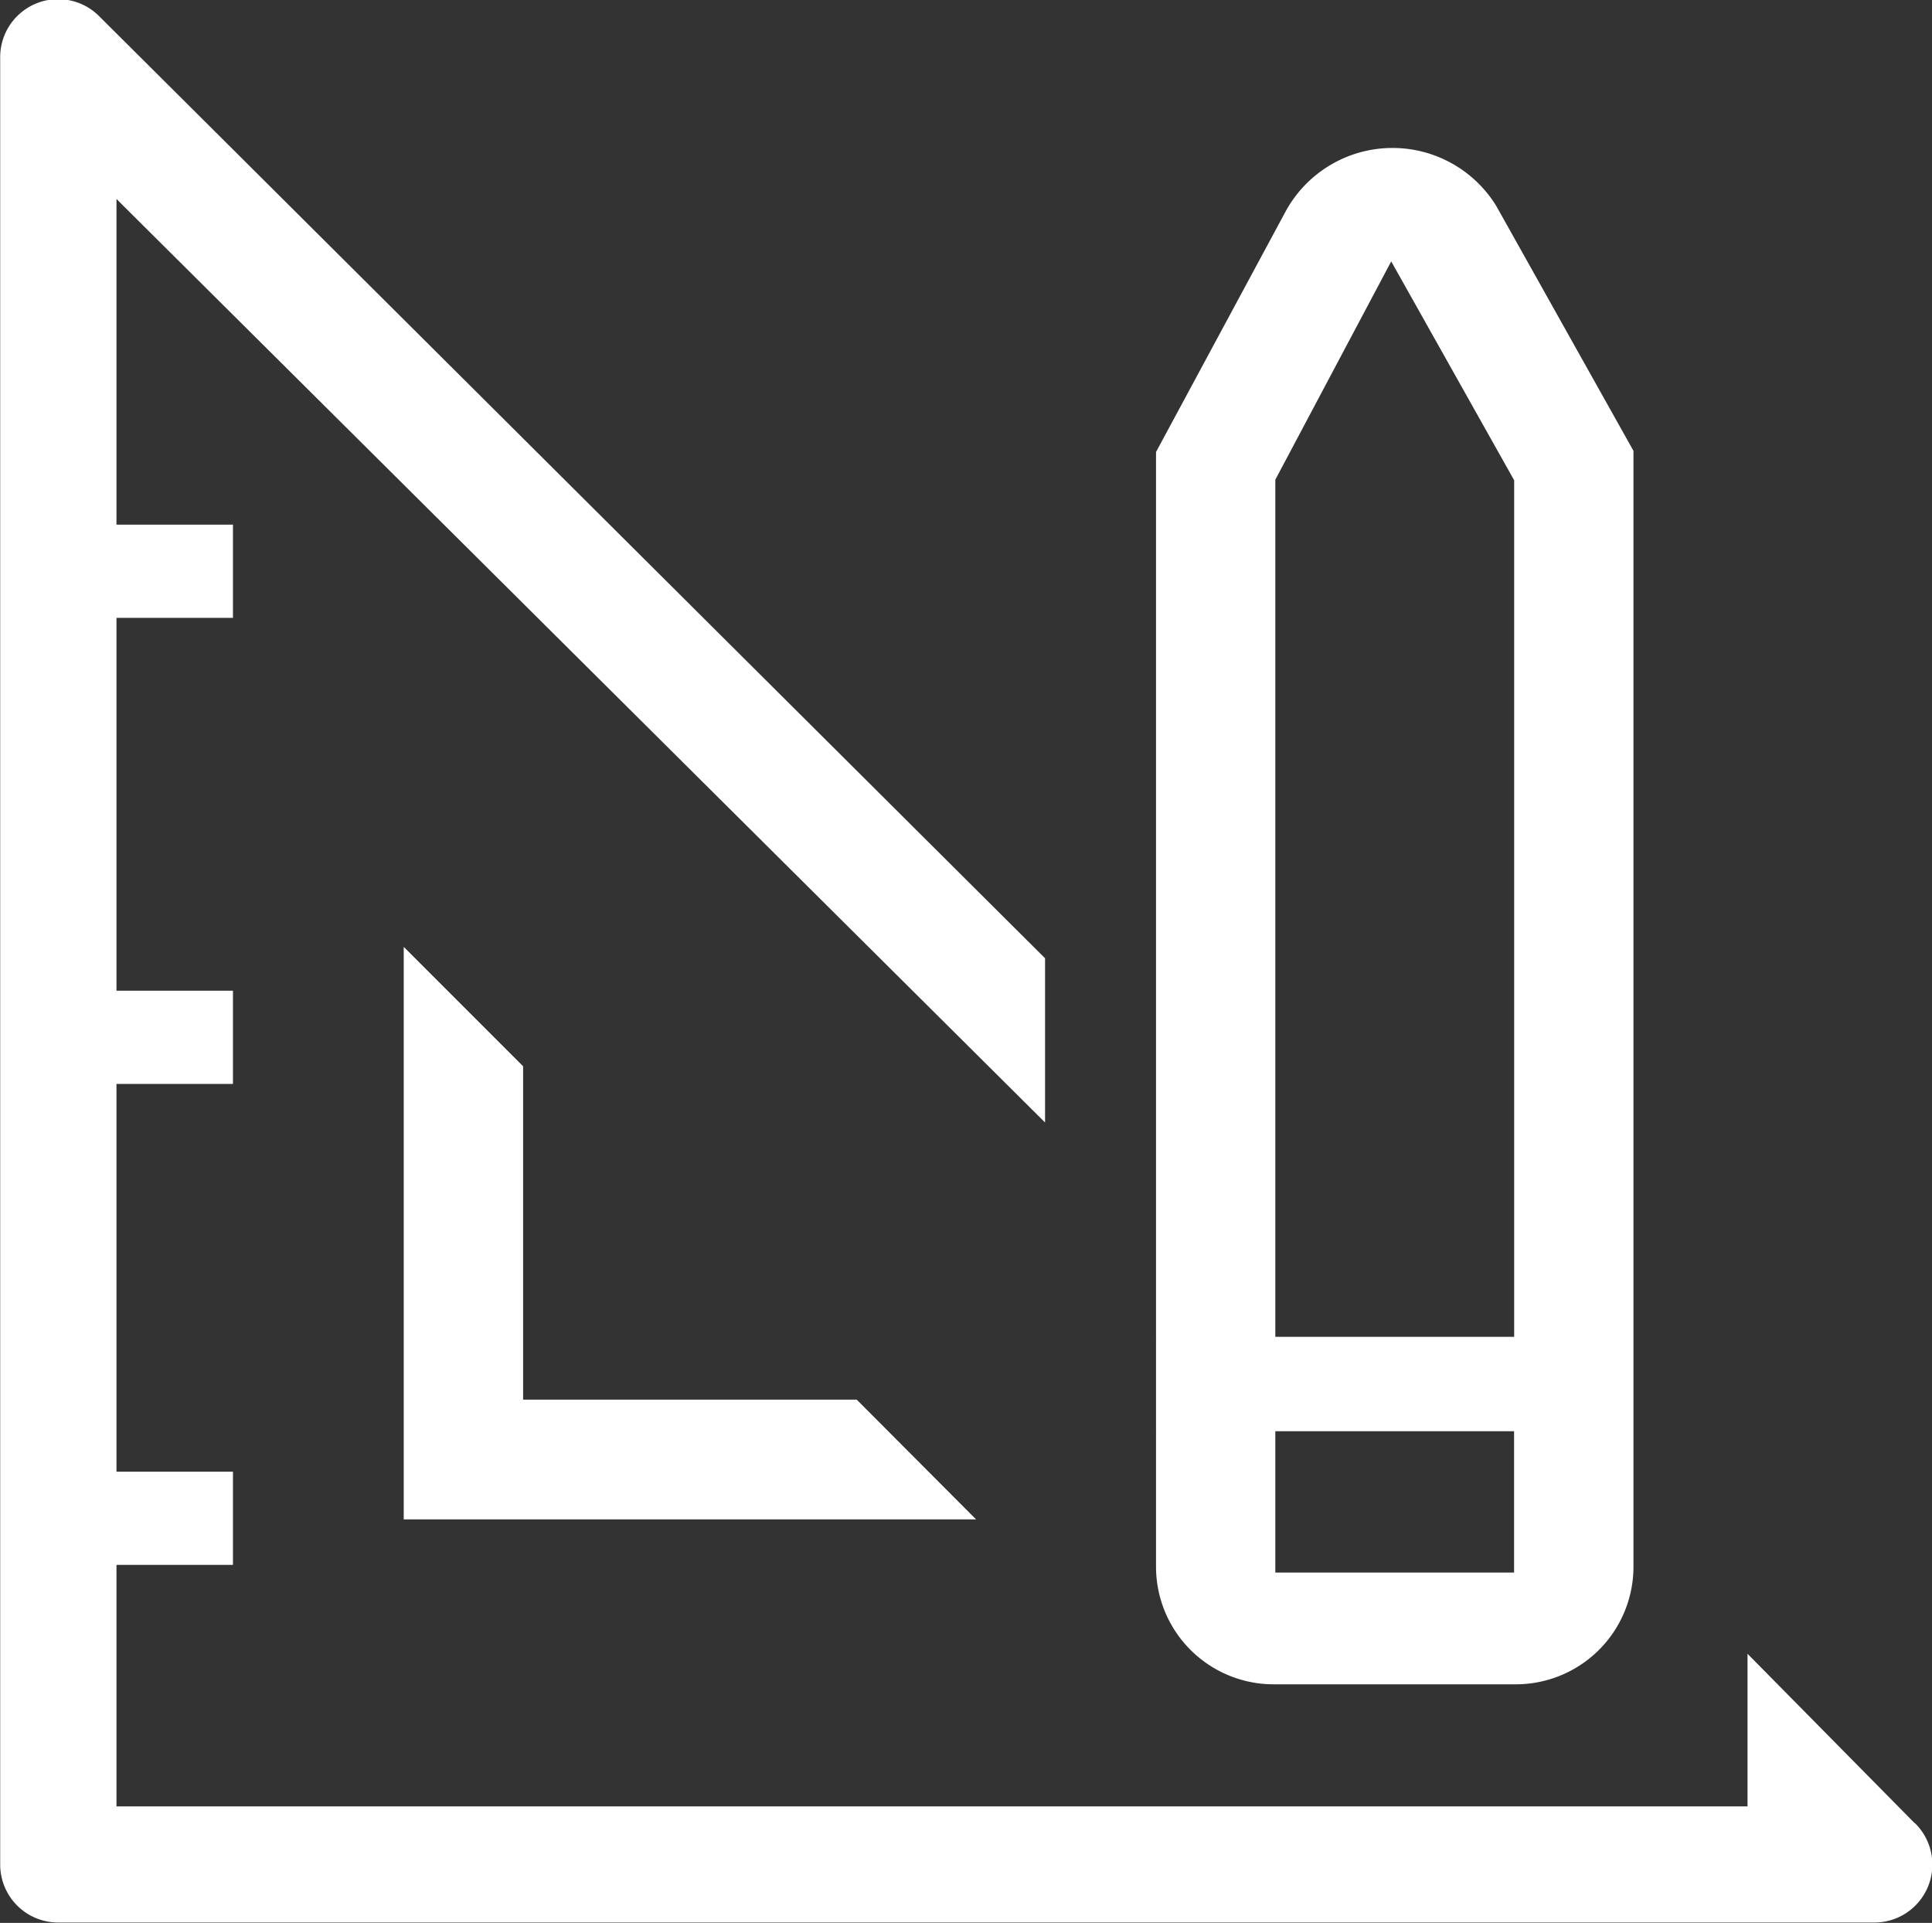 <svg xmlns="http://www.w3.org/2000/svg" width="20.003" height="19.906" viewBox="0 0 20.003 19.906">
  <rect x="0" y="0" width="20.003" height="19.906" fill="#333333" stroke="none"/>
  <g id="Gruppe_648" data-name="Gruppe 648" transform="translate(-1882.951 -816.482)">
    <path id="Pfad_457" data-name="Pfad 457" d="M12,23.213V29.14h5.926L16.69,27.9H13.236V24.449Z" transform="translate(1875.131 803.071)" fill="#fff"/>
    <path id="Pfad_458" data-name="Pfad 458" d="M22.491,20.2,20.76,18.446v1.58H3.873v-2.5H5.079v-.965H3.873V12.547H5.079v-.965H3.873V7.722H5.079V6.757H3.873V3.386l9.614,9.56v-1.7L3.7,1.5a.6.6,0,0,0-1.031.428v18.7a.6.6,0,0,0,.6.6H22.063a.6.6,0,0,0,.428-1.031Z" transform="translate(1880.284 815.156)" fill="#fff"/>
    <path id="Pfad_459" data-name="Pfad 459" d="M30.569,20.531h2.472a1.218,1.218,0,0,0,1.236-1.2V7.762L32.856,5.226a1.261,1.261,0,0,0-2.175.048l-1.347,2.5V19.332A1.218,1.218,0,0,0,30.569,20.531Zm0-12.47,1.2-2.26,1.273,2.266v8.867H30.569Zm0,9.85h2.472v1.463H30.569Z" transform="translate(1865.586 813.387)" fill="#fff"/>
  </g>
</svg>
